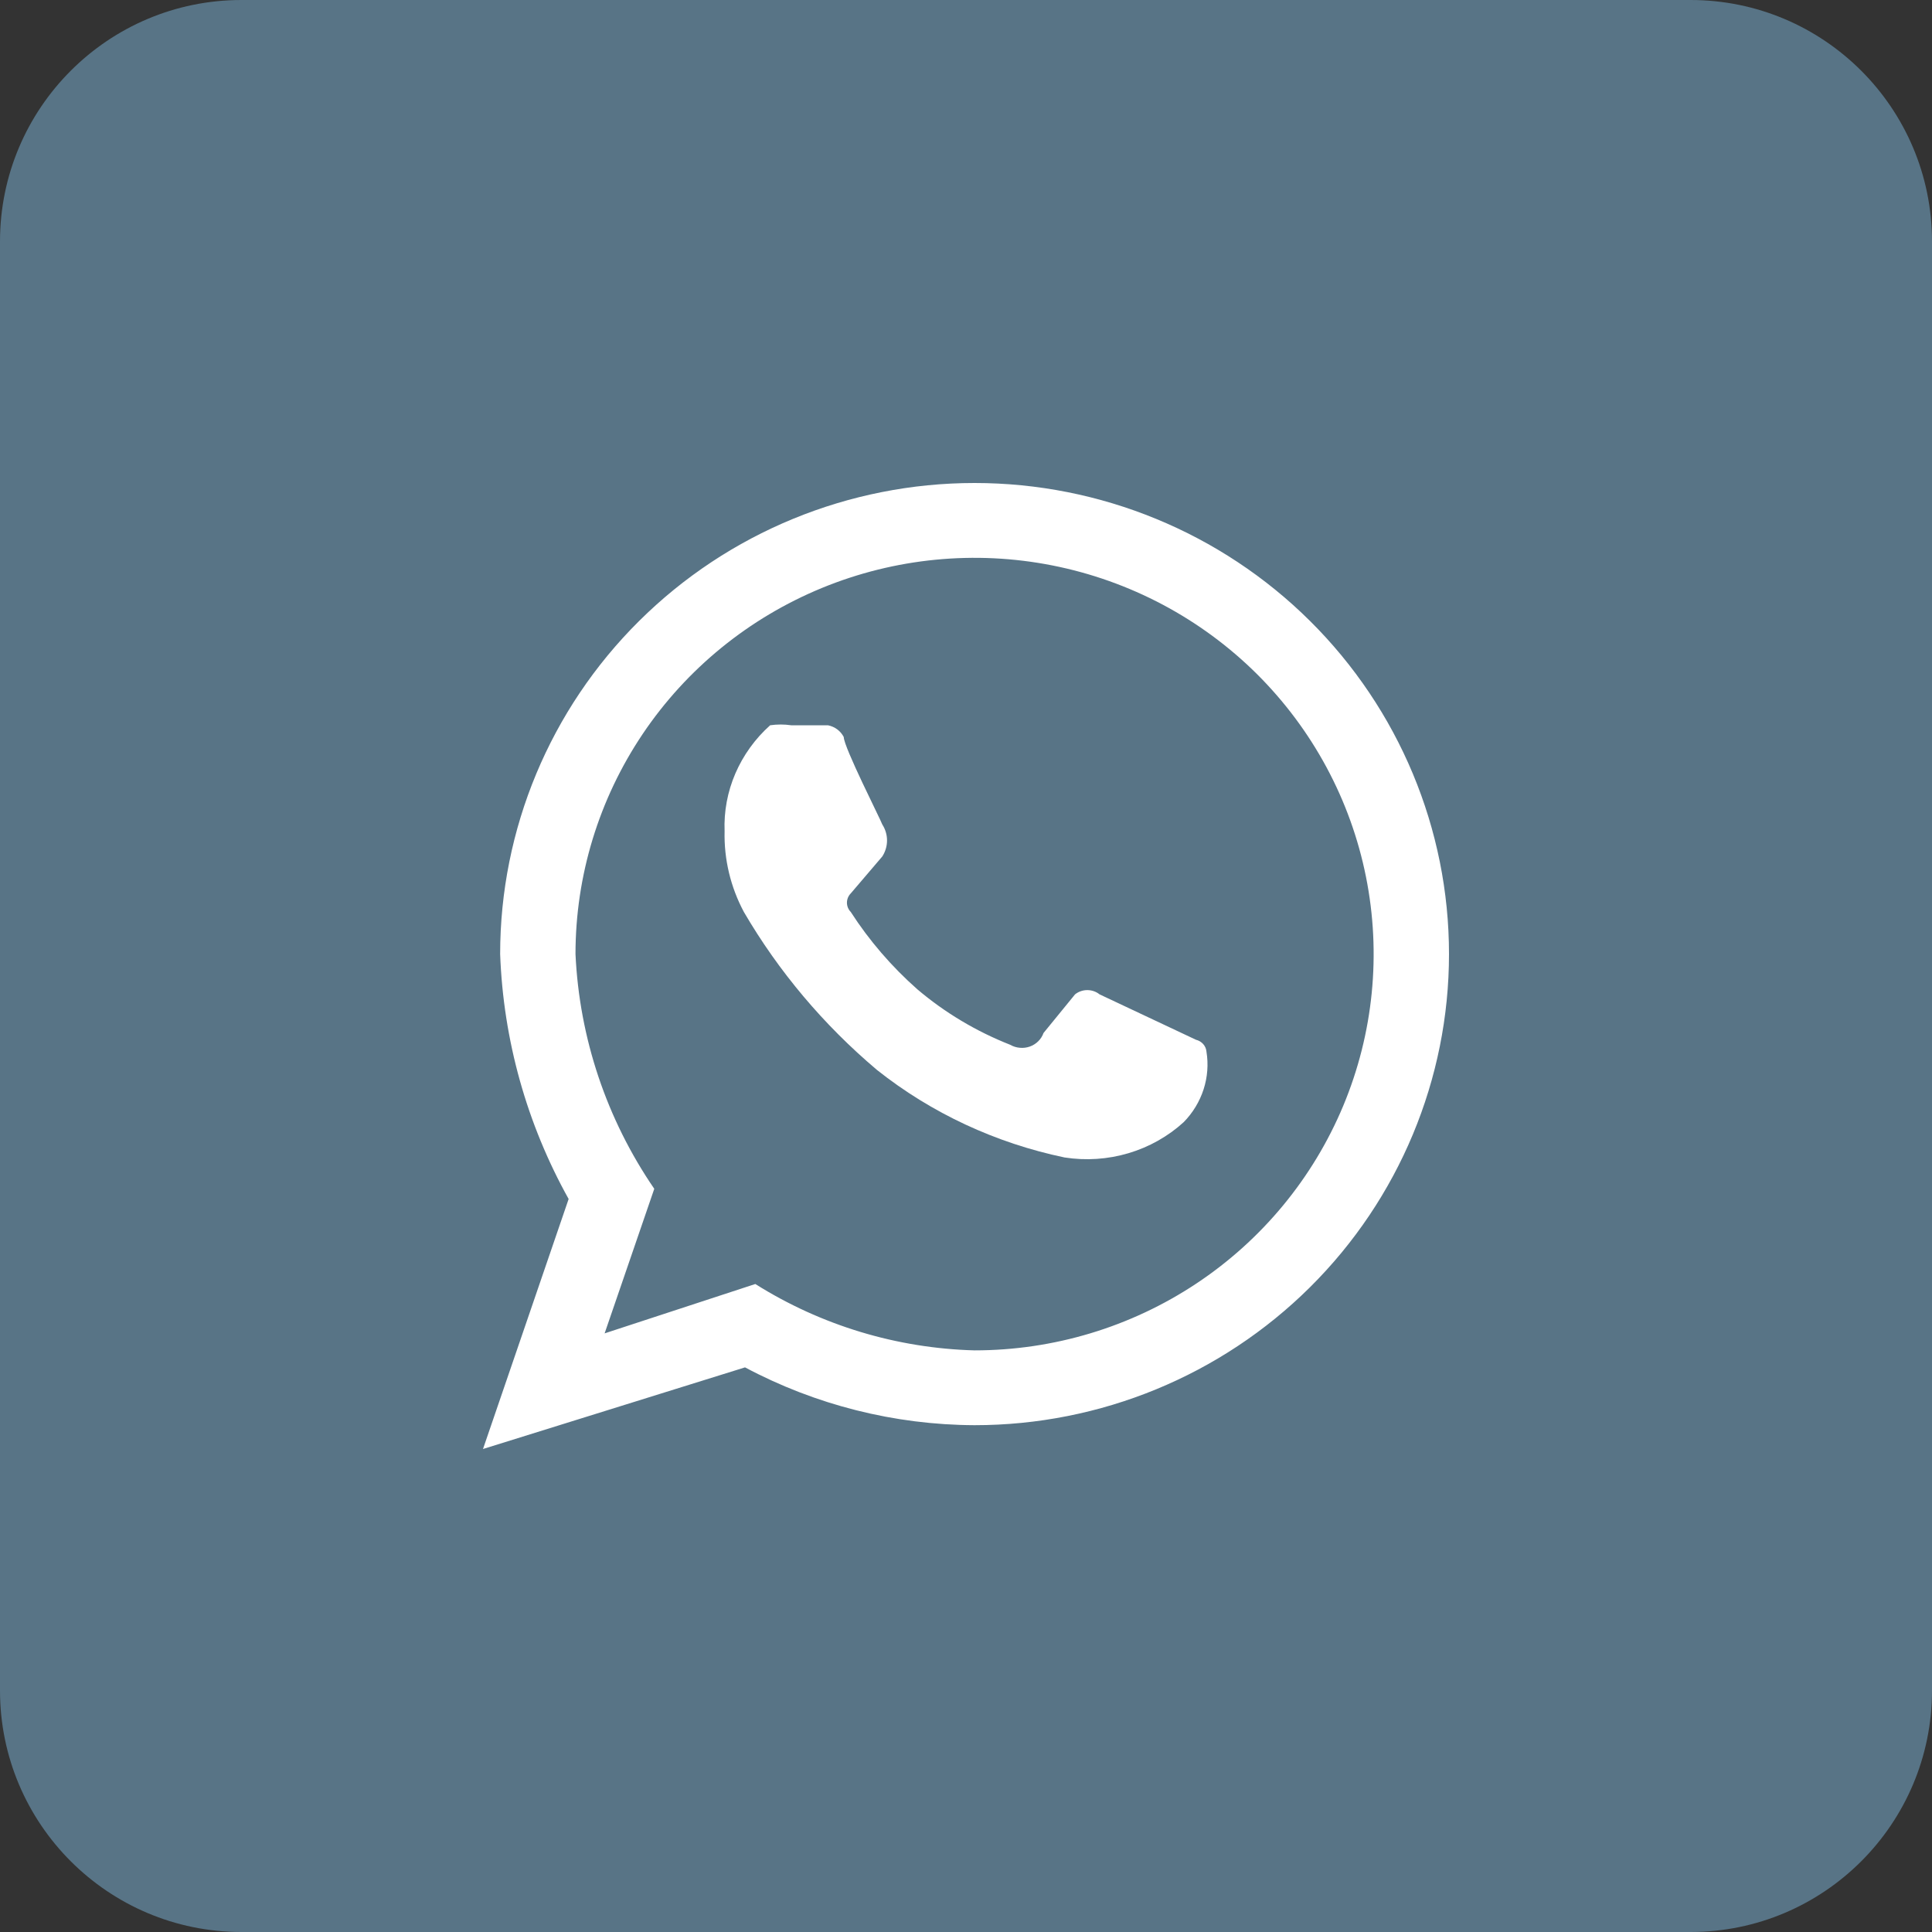 <svg width="40" height="40" viewBox="0 0 40 40" fill="none" xmlns="http://www.w3.org/2000/svg">
<rect x="0" y="0" width="40" height="40" fill="#333333" stroke="none"/>
<path d="M0 5C0 2.239 2.239 0 5 0H35C37.761 0 40 2.239 40 5V35C40 37.761 37.761 40 35 40H5C2.239 40 0 37.761 0 35V5Z" fill="#587486"/>
<path d="M20.177 10C17.572 10 15.074 11.028 13.232 12.857C11.389 14.686 10.355 17.167 10.355 19.753C10.42 21.531 10.906 23.268 11.773 24.824L10 30L15.425 28.31C16.887 29.089 18.519 29.5 20.177 29.507C22.782 29.507 25.281 28.479 27.123 26.65C28.965 24.821 30 22.34 30 19.753C30 17.167 28.965 14.686 27.123 12.857C25.281 11.028 22.782 10 20.177 10ZM20.177 27.958C18.567 27.915 16.999 27.44 15.638 26.584L12.518 27.606L13.546 24.613C12.56 23.174 11.995 21.492 11.915 19.753C11.915 18.131 12.399 16.545 13.307 15.195C14.215 13.846 15.506 12.795 17.015 12.174C18.525 11.553 20.186 11.39 21.789 11.707C23.392 12.024 24.864 12.805 26.02 13.952C27.175 15.1 27.962 16.561 28.281 18.153C28.6 19.744 28.436 21.394 27.811 22.893C27.185 24.392 26.126 25.674 24.768 26.575C23.409 27.477 21.811 27.958 20.177 27.958Z" fill="white"/>
<path d="M15.945 15.016C16.09 14.995 16.236 14.995 16.381 15.016H17.142C17.212 15.03 17.278 15.059 17.335 15.101C17.392 15.144 17.437 15.198 17.469 15.259C17.469 15.468 18.231 16.965 18.267 17.07C18.331 17.169 18.365 17.284 18.365 17.401C18.365 17.518 18.331 17.632 18.267 17.732L17.614 18.497C17.563 18.549 17.535 18.618 17.535 18.689C17.535 18.76 17.563 18.829 17.614 18.881C17.995 19.472 18.459 20.011 18.992 20.482C19.562 20.966 20.212 21.354 20.915 21.631C20.976 21.666 21.043 21.687 21.114 21.693C21.184 21.7 21.255 21.691 21.321 21.668C21.387 21.644 21.447 21.607 21.496 21.558C21.545 21.51 21.582 21.451 21.605 21.387L22.258 20.587C22.329 20.53 22.419 20.499 22.511 20.499C22.604 20.499 22.694 20.53 22.765 20.587L24.761 21.527C24.819 21.541 24.871 21.572 24.91 21.615C24.949 21.659 24.973 21.713 24.978 21.77C25.021 22.032 25.001 22.3 24.919 22.554C24.837 22.807 24.696 23.04 24.507 23.233C24.182 23.529 23.791 23.749 23.363 23.876C22.935 24.003 22.482 24.033 22.04 23.964C20.614 23.666 19.283 23.046 18.158 22.153C17.052 21.22 16.12 20.113 15.401 18.881C15.125 18.364 14.988 17.79 15.002 17.209C14.986 16.8 15.062 16.392 15.225 16.014C15.388 15.636 15.633 15.295 15.945 15.016Z" fill="white"/>
</svg>
